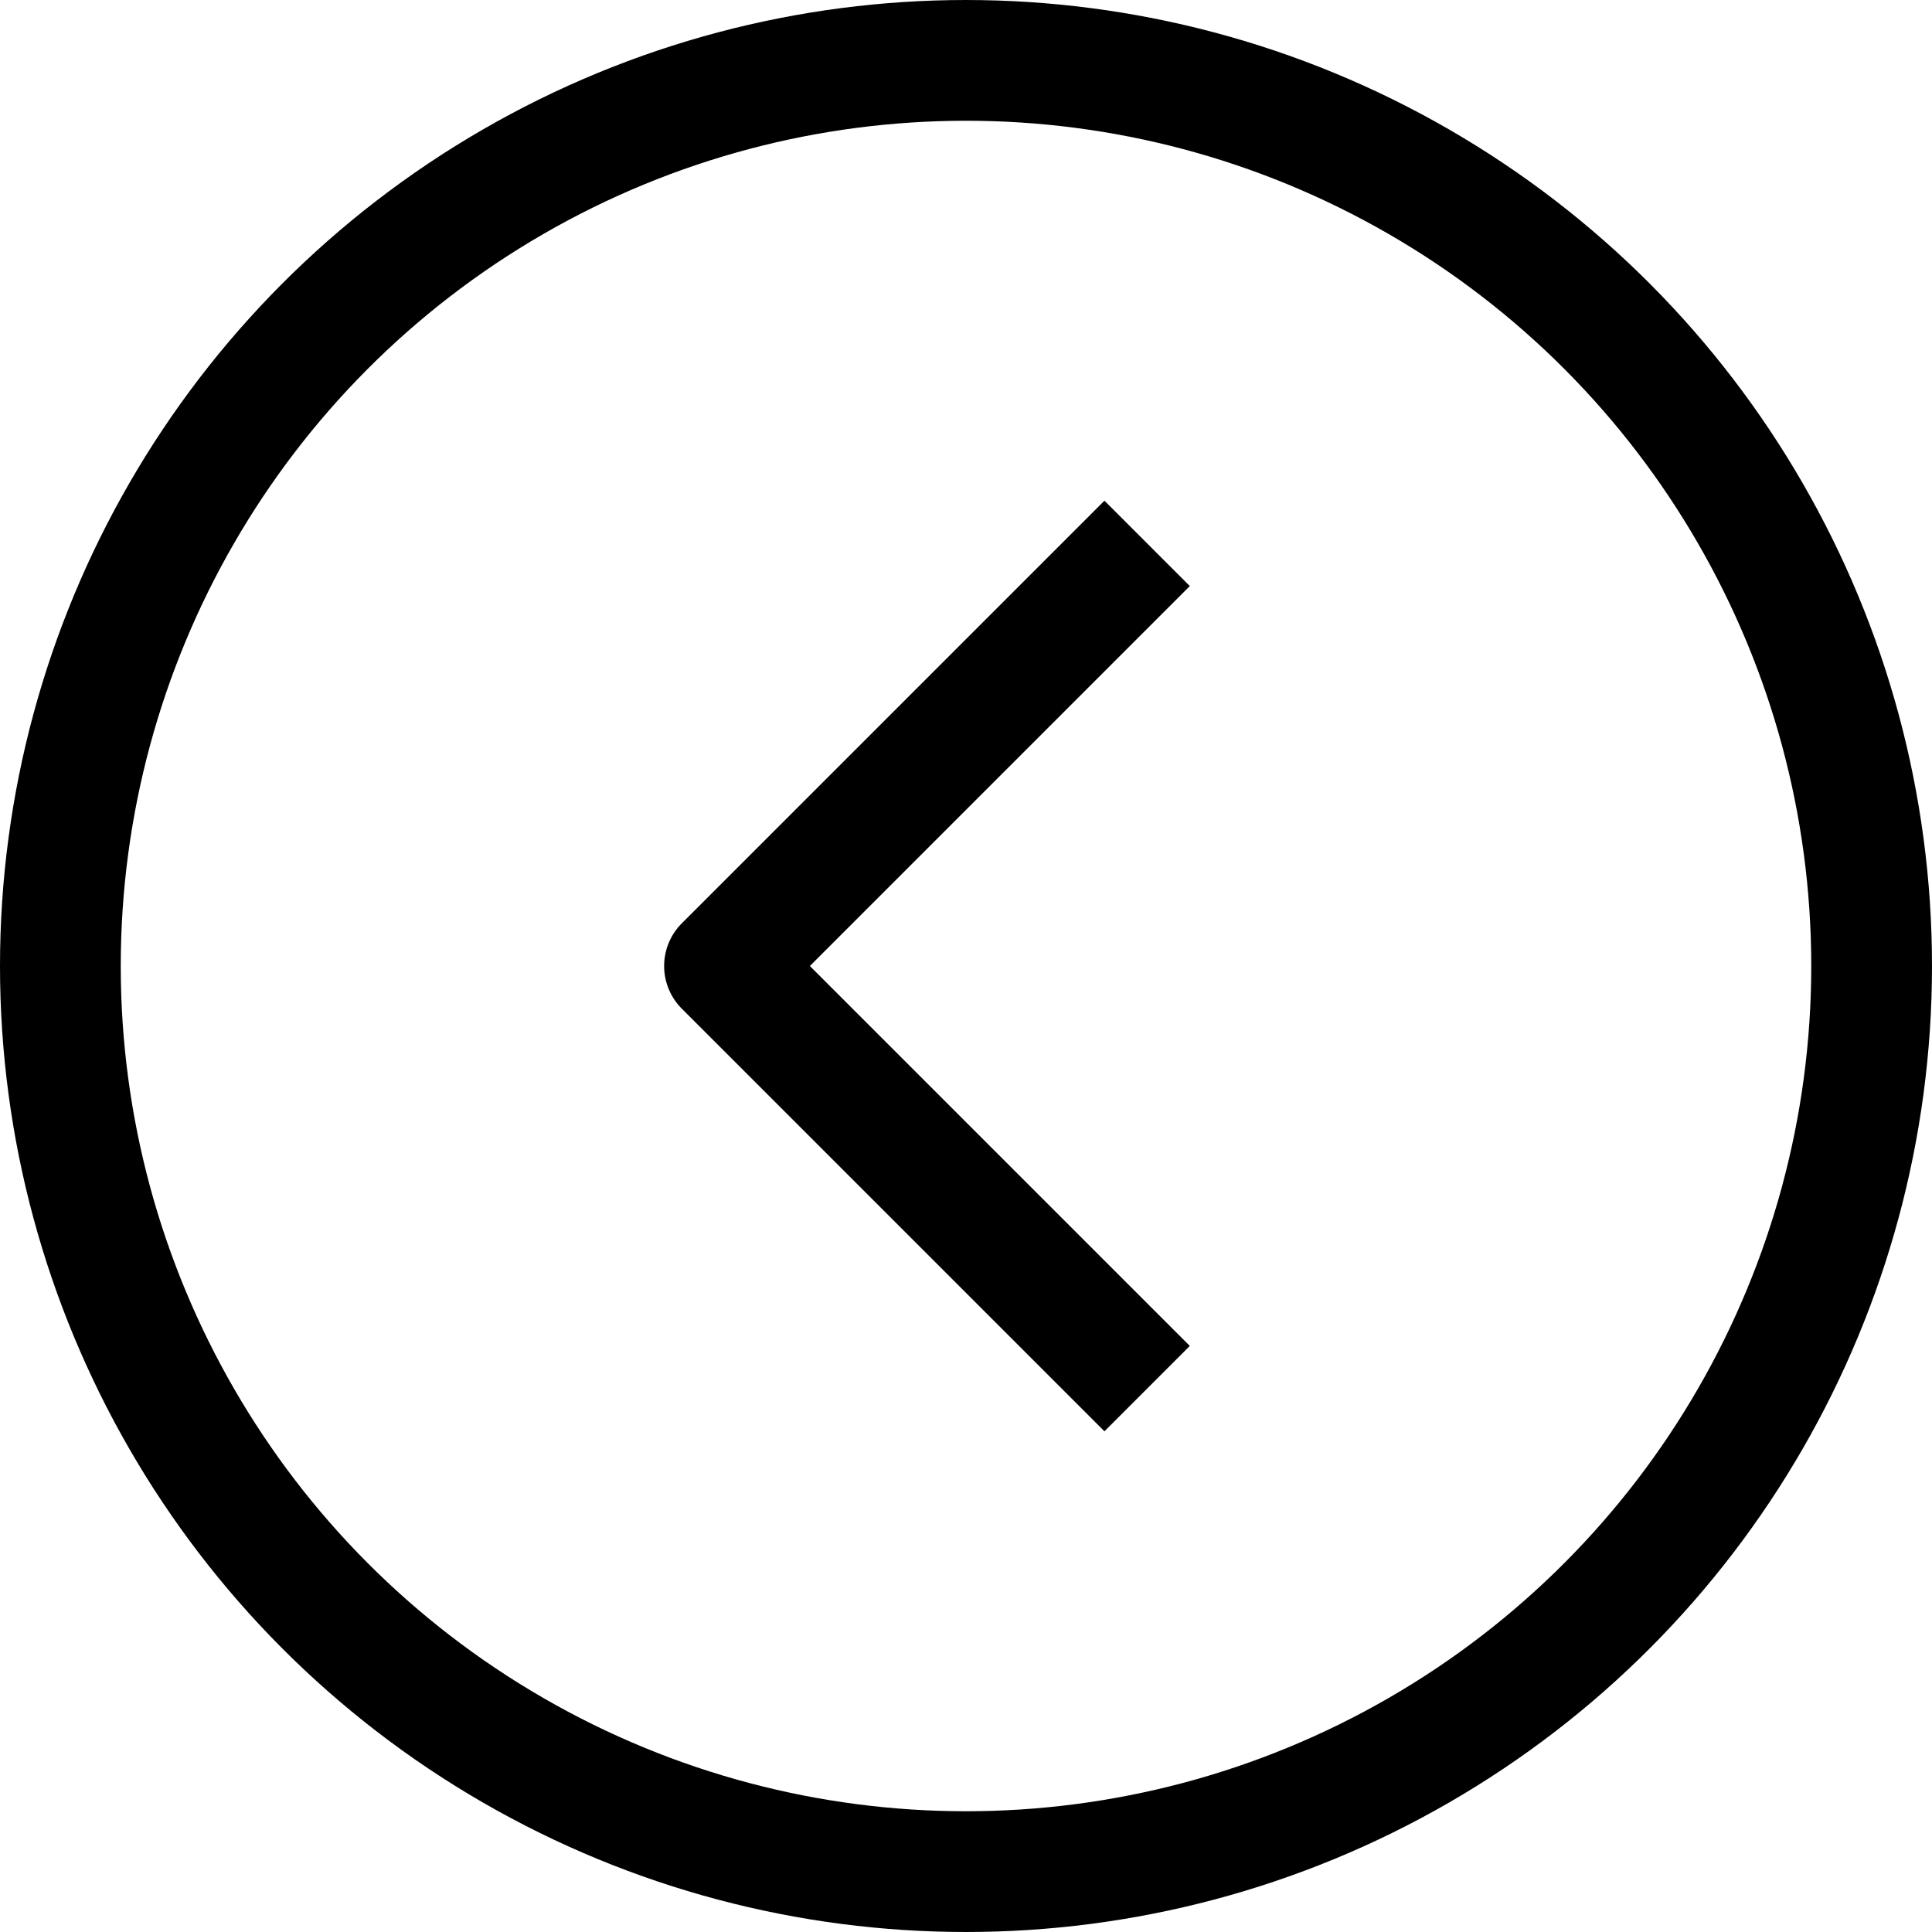 <?xml version="1.0" ?><svg viewBox="0 0 32 32" xmlns="http://www.w3.org/2000/svg"><defs><style>.cls-1{fill:none;stroke:#000;stroke-linejoin:round;stroke-width:2px;}</style></defs><title/><g data-name="5-Arrow Left" id="_5-Arrow_Left"><circle class="cls-1" cx="16" cy="16" r="15"/><polyline class="cls-1" points="19 23 12 16 19 9"/></g></svg>